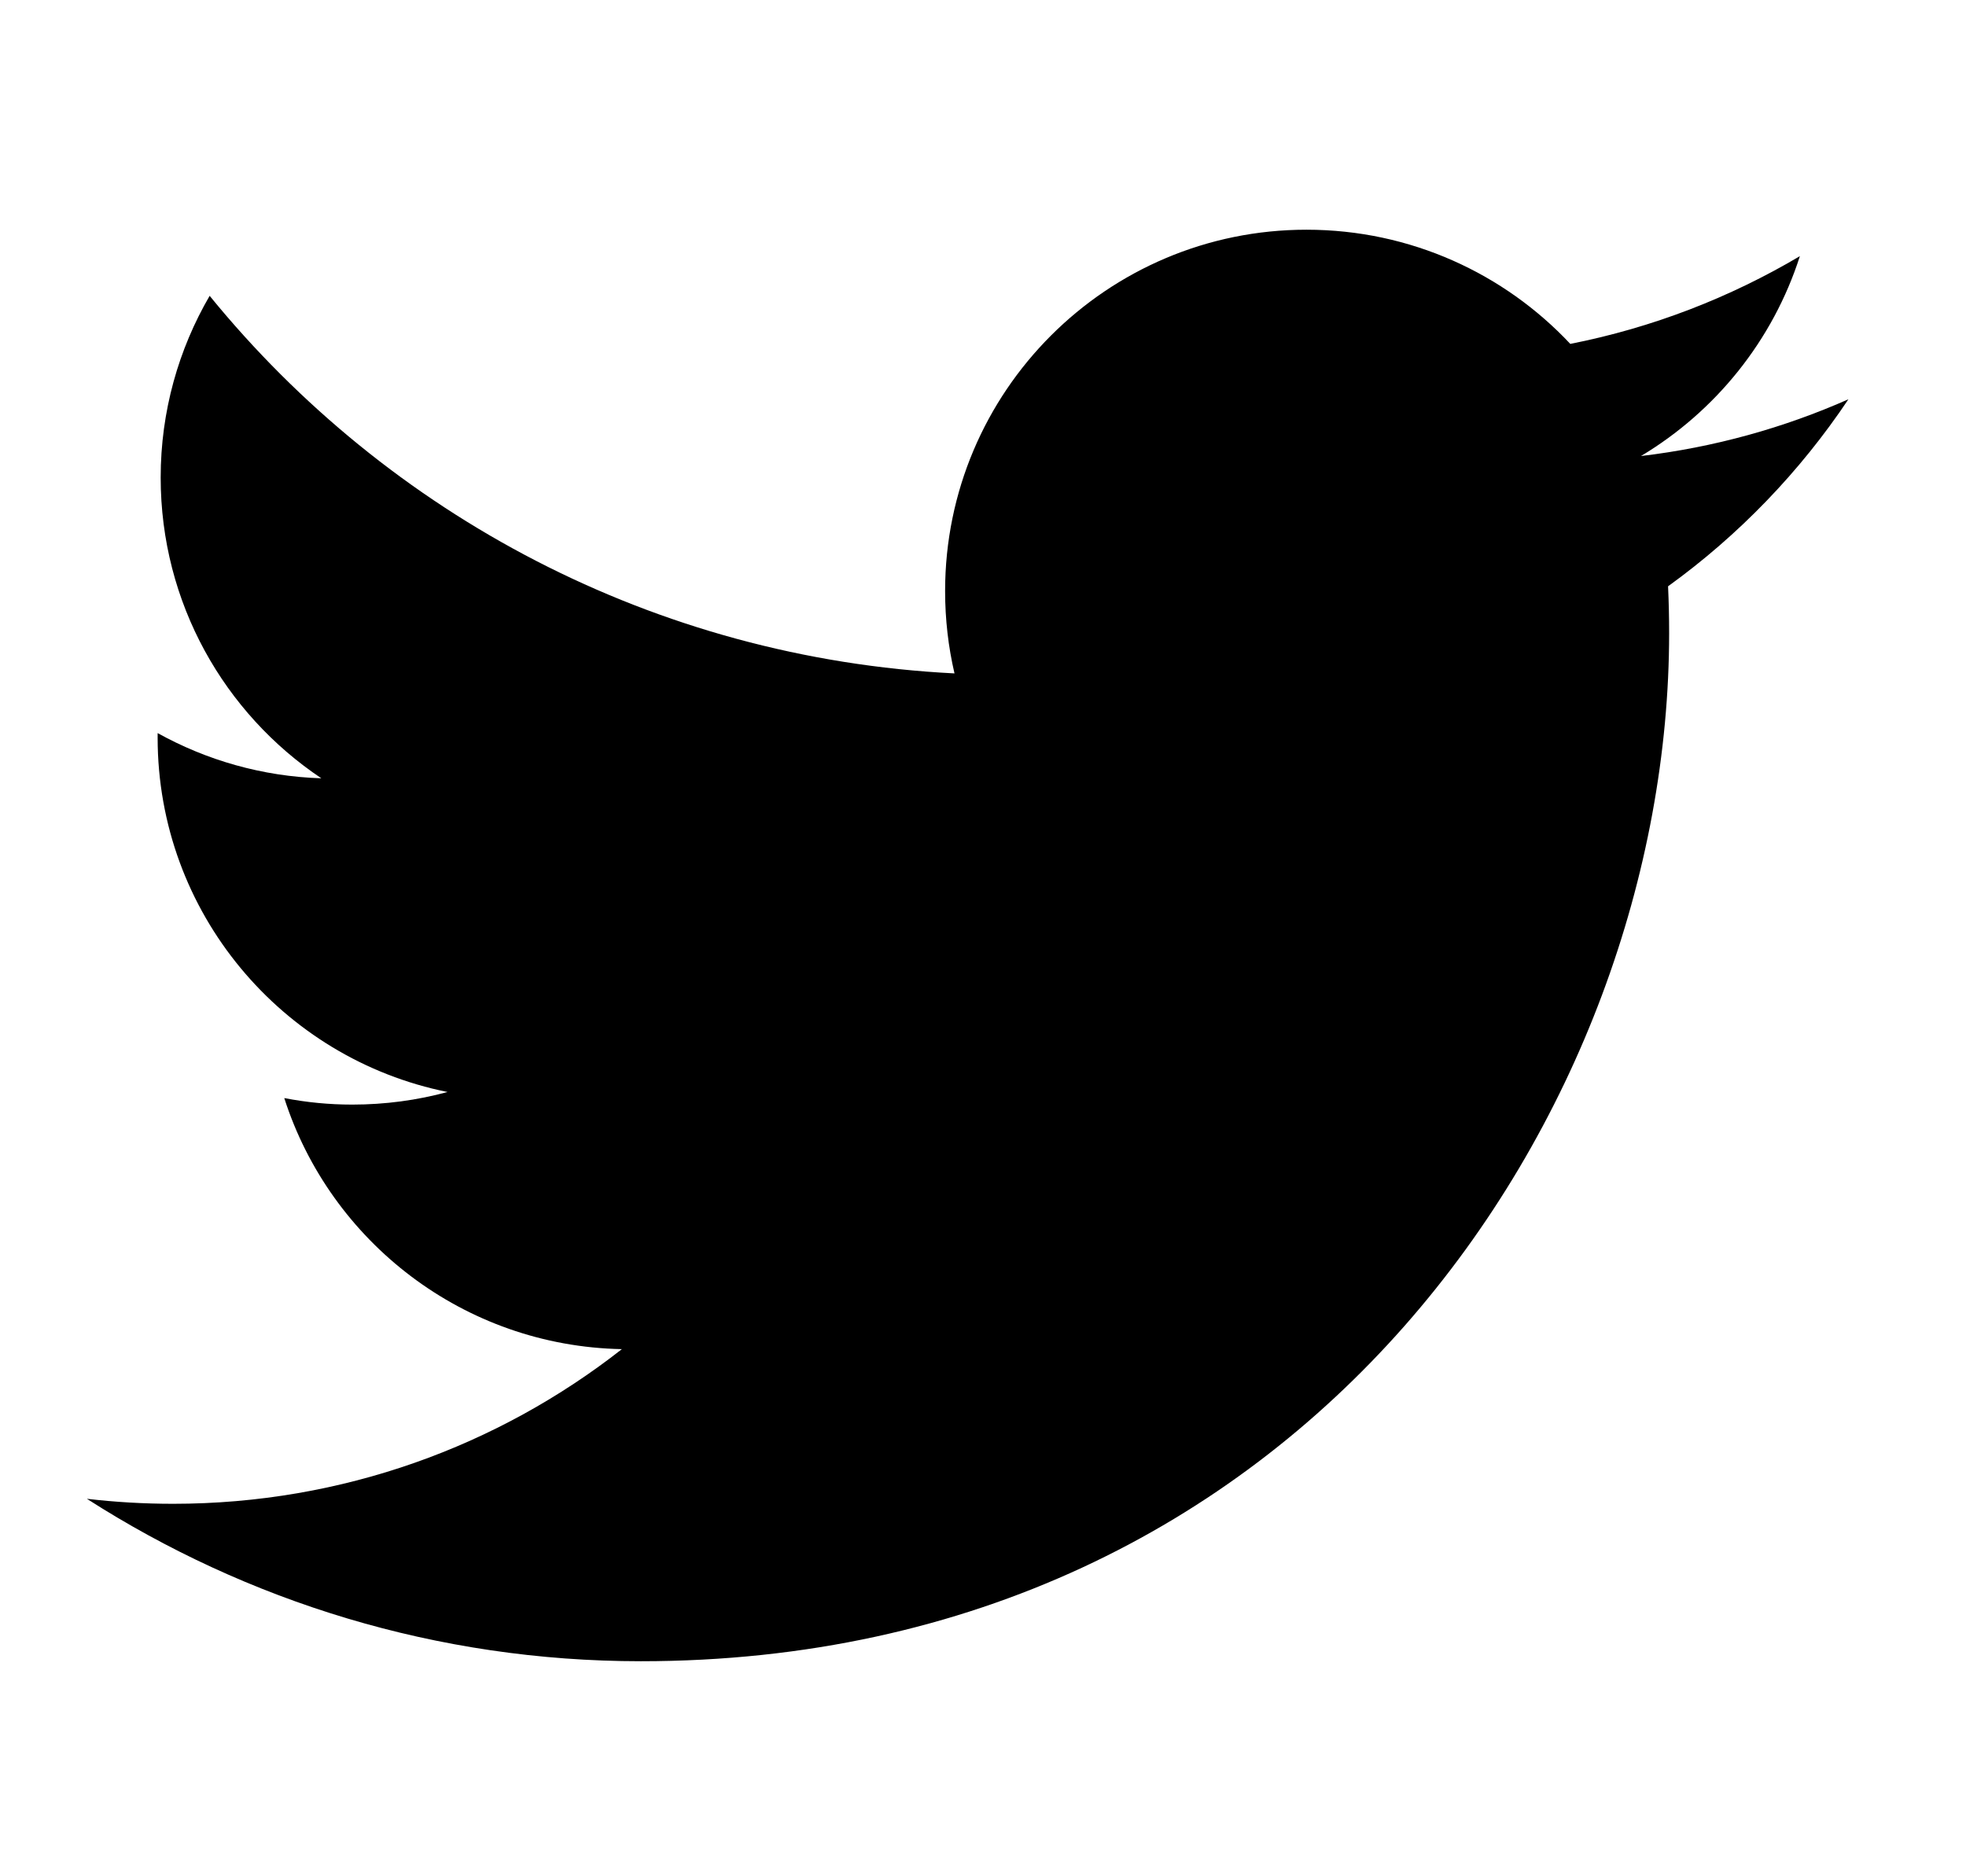<svg width="22" height="21" viewBox="0 0 22 21" fill="none" xmlns="http://www.w3.org/2000/svg">
<path d="M20.686 4.468C19.961 4.789 19.181 5.007 18.363 5.104C19.198 4.604 19.839 3.811 20.141 2.867C19.359 3.33 18.494 3.667 17.572 3.849C16.835 3.063 15.784 2.571 14.62 2.571C12.387 2.571 10.576 4.382 10.576 6.615C10.576 6.933 10.612 7.241 10.681 7.537C7.321 7.368 4.341 5.759 2.346 3.311C1.998 3.909 1.798 4.604 1.798 5.345C1.798 6.748 2.511 7.985 3.596 8.711C2.933 8.69 2.31 8.508 1.764 8.205C1.764 8.222 1.764 8.239 1.764 8.256C1.764 10.216 3.158 11.85 5.008 12.222C4.669 12.314 4.311 12.363 3.942 12.363C3.682 12.363 3.429 12.338 3.181 12.29C3.696 13.897 5.19 15.066 6.959 15.1C5.575 16.185 3.831 16.831 1.937 16.831C1.61 16.831 1.288 16.812 0.972 16.775C2.762 17.922 4.888 18.593 7.171 18.593C14.61 18.593 18.678 12.43 18.678 7.085C18.678 6.91 18.674 6.736 18.666 6.562C19.457 5.991 20.142 5.28 20.684 4.469L20.686 4.468Z" fill="black"/>
</svg>
